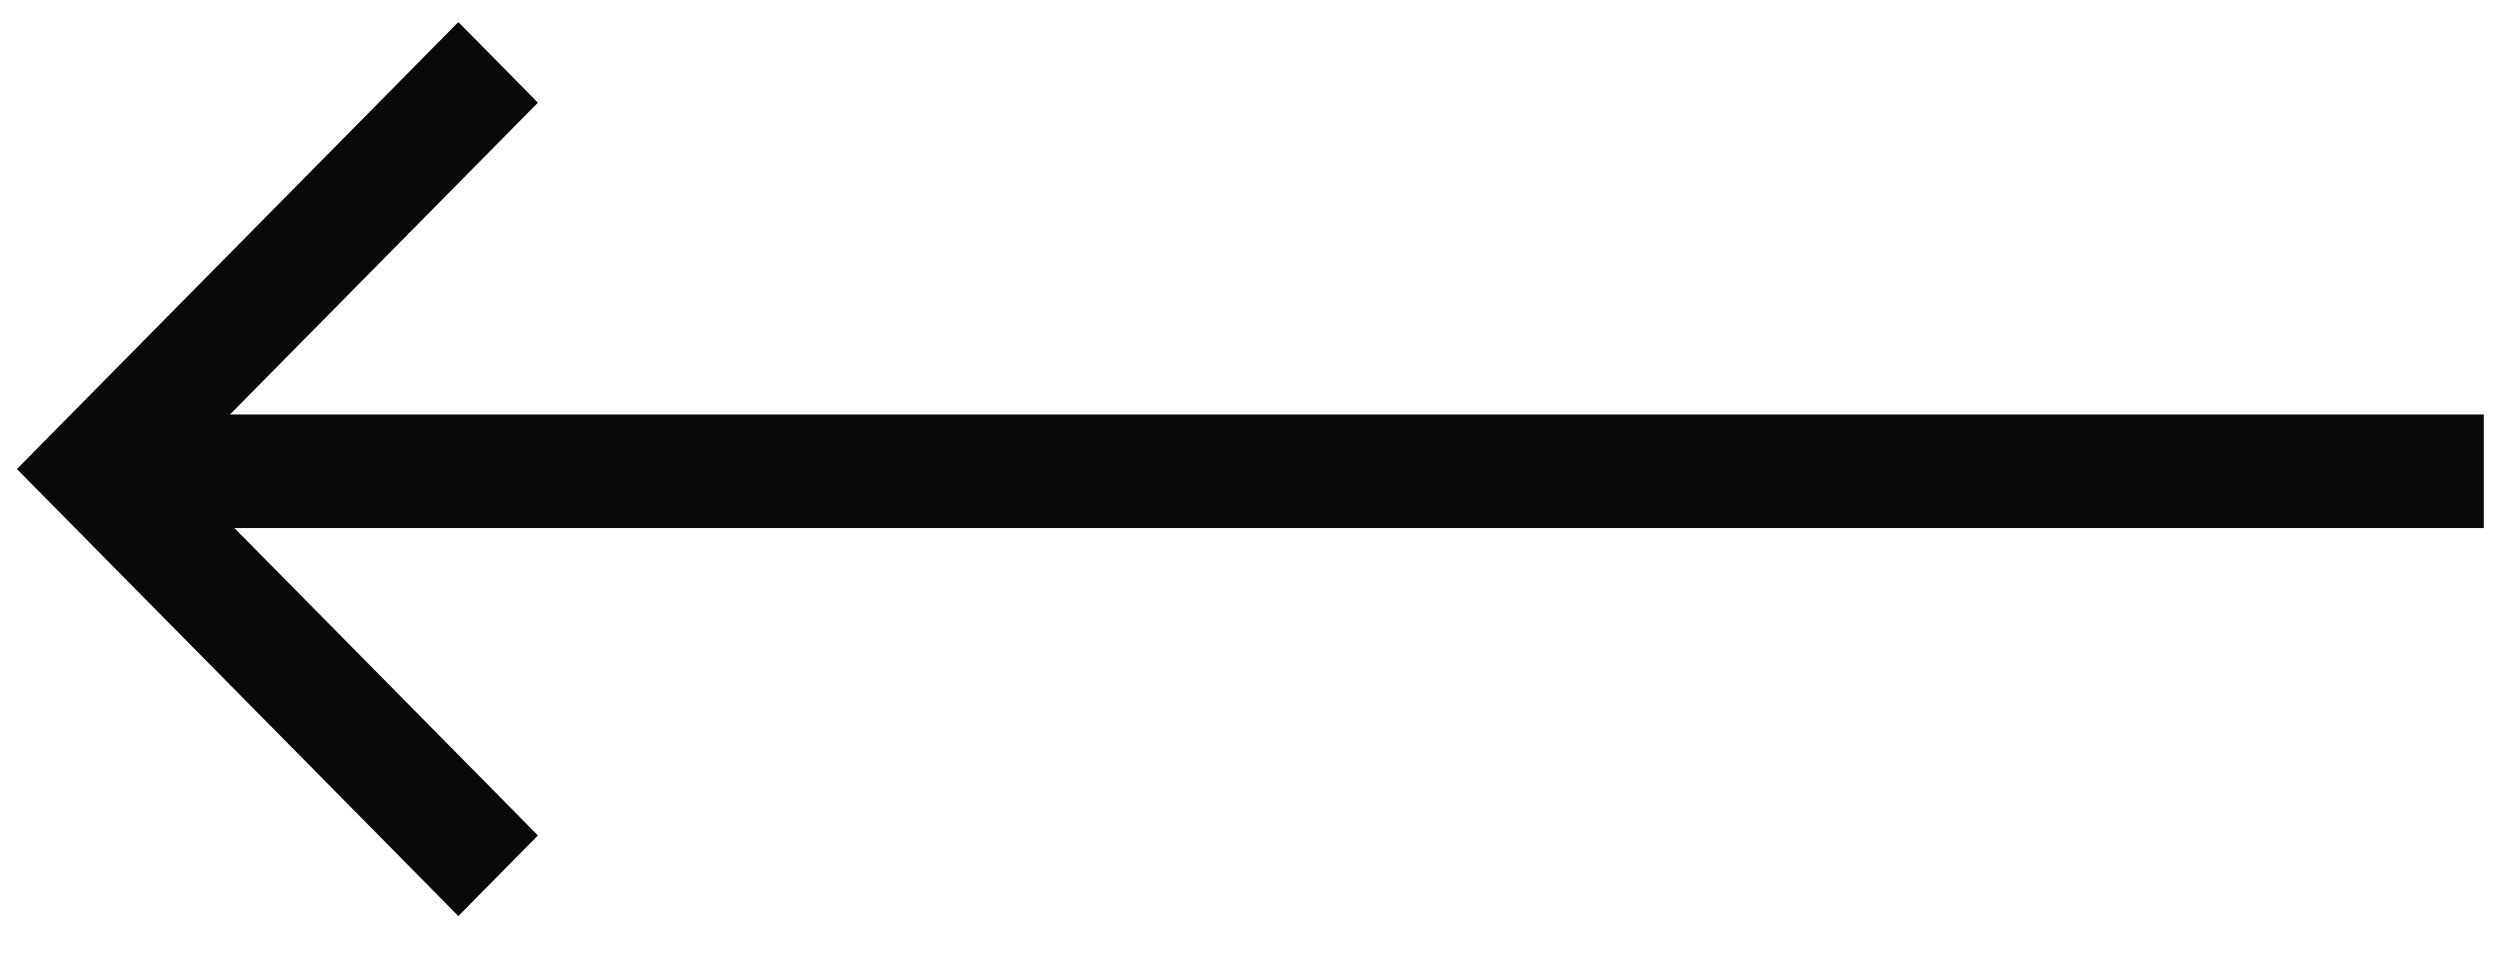 <svg width="44" height="17" viewBox="0 0 44 17" fill="none" xmlns="http://www.w3.org/2000/svg">
<path d="M3.45 7.544L8.943 1.982L9.116 1.807L8.943 1.631L8.245 0.924L8.067 0.744L7.889 0.924L0.822 8.079L0.649 8.255L0.822 8.431L7.889 15.586L8.067 15.767L8.245 15.586L8.943 14.879L9.116 14.704L8.943 14.528L3.527 9.044H43.215H43.465V8.794V7.794V7.544H43.215H3.45Z" fill="#09090A" stroke="#09090A" stroke-width="0.5"/>
</svg>
